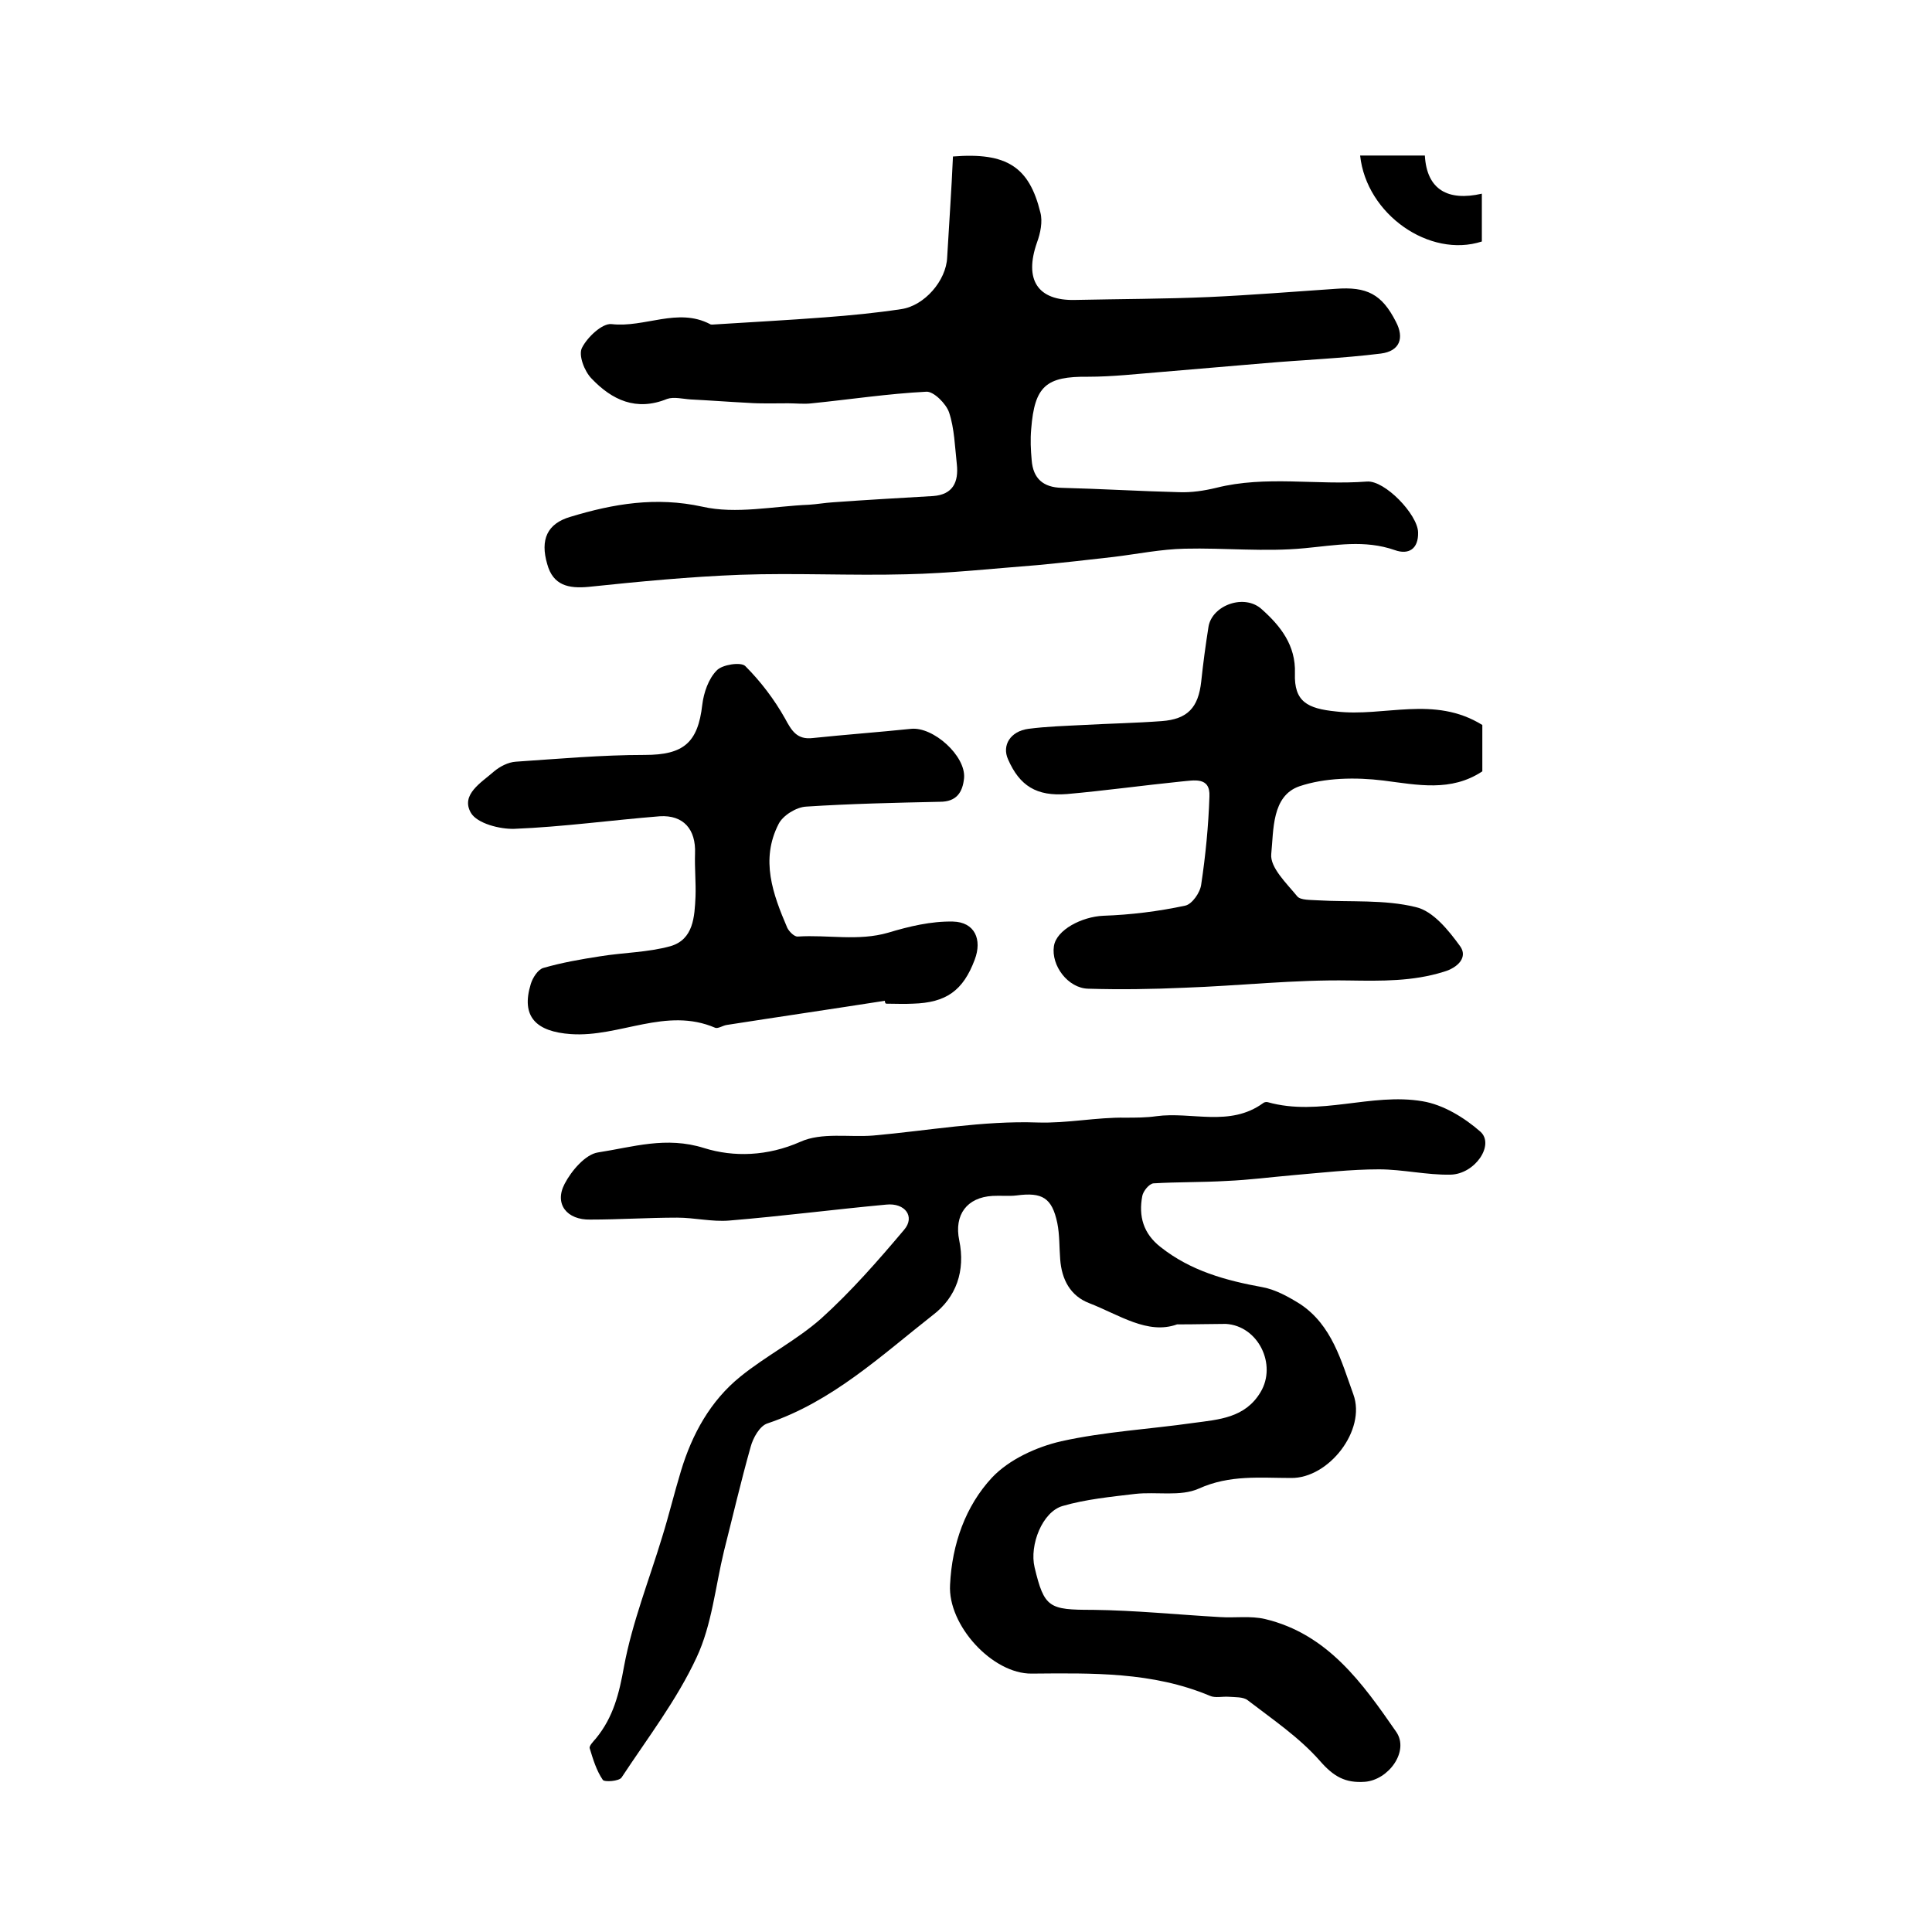 <?xml version="1.0" encoding="utf-8"?>
<!-- Generator: Adobe Illustrator 22.0.0, SVG Export Plug-In . SVG Version: 6.00 Build 0)  -->
<svg version="1.1" id="图层_1" xmlns="http://www.w3.org/2000/svg" xmlns:xlink="http://www.w3.org/1999/xlink" x="0px" y="0px"
	 viewBox="0 0 400 400" style="enable-background:new 0 0 400 400;" xml:space="preserve">
<style type="text/css">
	.st0{fill:#FFFFFF;}
</style>
<g>
	
	<path d="M243.7,274.2c-6.1,2.2-12-2-18.2-4.4c-3.9-1.5-5.7-4.9-6-9.1c-0.2-2.5-0.1-5-0.6-7.5c-1.1-5.2-3.1-6.4-8.4-5.7
		c-1.6,0.2-3.3,0-5,0.1c-5.3,0.3-8,3.9-6.9,9.2c1.3,6.3-0.6,11.8-5.5,15.5c-10.7,8.4-20.8,17.9-34.2,22.4c-1.6,0.5-3,3-3.5,4.9
		c-2,7.1-3.7,14.4-5.5,21.5c-1.8,7.4-2.5,15.3-5.7,22.1c-4.1,8.8-10.1,16.6-15.5,24.8c-0.5,0.8-3.6,1-3.9,0.5
		c-1.3-1.9-2-4.2-2.7-6.5c-0.2-0.5,0.7-1.4,1.3-2.1c3.6-4.4,4.8-9.3,5.8-14.9c1.7-9.1,5.2-17.9,7.9-26.8c1.4-4.5,2.5-9.1,3.9-13.7
		c2.3-7.6,6.1-14.5,12.3-19.5c5.3-4.3,11.6-7.5,16.7-12c6.2-5.6,11.8-12,17.2-18.4c2.3-2.7,0.2-5.6-3.7-5.2
		c-10.8,1-21.6,2.4-32.5,3.3c-3.6,0.3-7.2-0.6-10.8-0.6c-6,0-12,0.4-18,0.4c-4.8,0.1-7.5-3.2-5.3-7.4c1.4-2.7,4.3-6.1,6.9-6.5
		c7.2-1.1,14.1-3.4,22-0.9c6.1,1.9,13.1,1.7,19.9-1.3c4.4-2,10.1-0.9,15.1-1.3c11.3-1,22.7-3.1,34-2.7c6.2,0.2,12.2-1.1,18.2-1
		c2.1,0,4.3,0,6.4-0.3c7.3-1,15.2,2.3,22.1-2.7c0.2-0.2,0.7-0.3,1-0.2c10.7,3,21.4-2,32-0.2c4.3,0.7,8.7,3.4,12,6.3
		c3,2.7-1.1,8.8-6.2,8.9c-4.9,0.1-9.9-1.1-14.8-1.1c-5.9,0-11.8,0.7-17.7,1.2c-4.6,0.4-9.2,1-13.8,1.2c-5.1,0.3-10.2,0.2-15.2,0.5
		c-0.9,0.1-2.1,1.6-2.3,2.6c-0.8,4.2,0.2,7.8,3.8,10.6c6.2,4.9,13.4,6.9,21.1,8.3c2.7,0.5,5.4,2,7.8,3.5c6.6,4.4,8.5,11.8,11,18.7
		c2.7,7.4-5.1,17.4-12.9,17.3c-6.4,0-12.7-0.7-19.1,2.2c-3.8,1.7-8.8,0.6-13.2,1.1c-5,0.6-10.2,1.1-15,2.5
		c-4.2,1.2-6.9,8.1-5.8,12.7c2,8.4,3,8.8,12,8.8c8.8,0.1,17.6,1,26.4,1.5c3.1,0.2,6.3-0.3,9.3,0.4c13,3.1,20.2,13.3,27.2,23.4
		c2.7,4-1.6,9.9-6.5,10.3c-4.1,0.3-6.5-1.1-9.3-4.3c-4.3-4.9-9.8-8.6-15-12.6c-0.9-0.7-2.6-0.6-3.9-0.7c-1.3-0.1-2.8,0.3-3.9-0.2
		c-11.9-5-24.4-4.7-36.9-4.6c-8.1,0.1-17.4-10-16.9-18.4c0.4-8.4,3.2-16.3,8.7-22.2c3.5-3.7,9.1-6.3,14.3-7.5c9-2,18.3-2.5,27.4-3.8
		c5.2-0.7,10.7-1,13.9-6.4c3.4-5.7-0.5-13.7-7.2-14.1C250.9,274.1,247.9,274.2,243.7,274.2z"/>
	<path d="M197.3,32.4c11.2-0.9,15.8,2.2,18.1,11.6c0.5,1.9,0,4.3-0.7,6.2c-2.7,7.7,0.1,12.1,7.9,11.9c9.2-0.2,18.5-0.2,27.7-0.6
		c8.7-0.4,17.4-1.1,26.2-1.7c6.5-0.5,9.6,1.1,12.5,6.8c1.8,3.4,0.8,6.1-3.1,6.6c-8,1-16.1,1.3-24.1,2c-7.1,0.6-14.2,1.2-21.2,1.8
		c-5.1,0.4-10.2,1-15.3,1c-8.7-0.1-11.1,1.9-11.8,10.8c-0.2,2.2-0.1,4.3,0.1,6.5c0.3,3.8,2.4,5.6,6.2,5.7c8.1,0.2,16.2,0.7,24.3,0.9
		c2.6,0.1,5.2-0.3,7.7-0.9c10.3-2.6,20.8-0.5,31.2-1.3c3.7-0.3,10.5,6.8,10.6,10.5c0.1,3.5-2,4.7-4.8,3.7c-6.3-2.2-12.3-1-18.7-0.4
		c-8.2,0.8-16.6-0.1-24.8,0.1c-4.9,0.1-9.8,1.1-14.7,1.7c-5.2,0.6-10.5,1.2-15.8,1.7c-9.1,0.7-18.1,1.7-27.2,1.9
		c-11.4,0.3-22.9-0.3-34.3,0.1c-10.5,0.4-20.9,1.4-31.4,2.5c-4.2,0.4-7.4-0.3-8.6-4.7c-1.5-5.1,0-8.4,4.8-9.8
		c8.9-2.7,17.7-4.2,27.3-2.1c7,1.6,14.7-0.1,22.1-0.4c1.6-0.1,3.3-0.4,4.9-0.5c6.9-0.5,13.9-0.9,20.8-1.3c4.1-0.3,5.3-2.9,4.9-6.6
		c-0.4-3.6-0.5-7.4-1.6-10.7c-0.6-1.8-3.2-4.4-4.7-4.3c-7.9,0.4-15.8,1.6-23.7,2.4c-1.6,0.2-3.3,0-4.9,0c-2.8,0-5.6,0.1-8.4-0.1
		c-3.9-0.2-7.8-0.5-11.8-0.7c-1.6-0.1-3.5-0.6-4.9-0.1c-6.4,2.6-11.4,0.2-15.6-4.2c-1.5-1.5-2.8-4.9-2-6.4c1.1-2.2,4.2-5.1,6.1-4.9
		c6.9,0.8,13.7-3.5,20.4,0c0.1,0.1,0.3,0.1,0.5,0.1c7.8-0.5,15.5-0.9,23.3-1.5c5.3-0.4,10.5-0.9,15.8-1.7c4.8-0.7,9.3-5.9,9.5-10.7
		C196.5,46.2,197,39.4,197.3,32.4z"/>
	<path d="M183.2,207.2c-10.9,1.7-21.8,3.3-32.7,5c-0.8,0.1-1.8,0.8-2.4,0.6c-10.2-4.4-19.8,2-29.9,1.3c-7.2-0.5-10.4-3.6-8.3-10.4
		c0.4-1.3,1.5-3,2.6-3.3c3.8-1.1,7.8-1.8,11.7-2.4c4.9-0.8,9.9-0.8,14.6-2.1c4.8-1.4,5-6.1,5.2-10.3c0.1-2.9-0.2-5.9-0.1-8.9
		c0.2-5-2.4-8-7.3-7.7c-10,0.8-20.1,2.2-30.1,2.6c-3,0.1-7.7-1.1-9-3.3c-2.2-3.8,2.2-6.3,4.8-8.6c1.2-1,2.9-1.9,4.5-2
		c8.9-0.6,17.8-1.4,26.7-1.4c8,0,11-2.5,11.9-10.4c0.3-2.5,1.3-5.4,3-7.1c1.1-1.2,5-1.8,5.9-0.9c3.2,3.2,6,6.9,8.2,10.8
		c1.4,2.6,2.5,4.5,5.8,4.1c6.7-0.7,13.5-1.2,20.3-1.9c4.6-0.5,11.4,5.6,11,10.2c-0.3,3-1.6,4.9-5,4.9c-9.2,0.2-18.5,0.4-27.7,1
		c-2,0.1-4.8,1.8-5.7,3.6c-3.8,7.4-1.2,14.5,1.8,21.5c0.4,0.8,1.5,1.9,2.2,1.8c6.2-0.4,12.5,1,18.7-0.8c4.3-1.3,8.9-2.4,13.4-2.3
		c4.5,0.1,6.1,3.7,4.5,7.9c-2.4,6.4-5.9,8.9-12.8,9.1c-1.8,0.1-3.7,0-5.5,0C183.3,207.8,183.2,207.5,183.2,207.2z"/>
	<path d="M306.9,150.1c0,2.8,0,6.1,0,9.6c-6.5,4.3-13.4,2.8-20.5,1.9c-5.7-0.7-12.1-0.6-17.4,1.2c-5.7,2-5.3,9-5.8,14
		c-0.3,2.8,3.2,6.1,5.4,8.8c0.7,0.8,2.8,0.7,4.2,0.8c6.8,0.4,13.8-0.2,20.3,1.4c3.6,0.8,6.8,4.8,9.2,8.1c1.6,2.2-0.3,4.4-3.4,5.3
		c-6.4,2-12.9,1.9-19.5,1.8c-11.4-0.2-22.8,1.1-34.2,1.5c-6.6,0.3-13.3,0.4-19.9,0.2c-4.2-0.1-7.7-4.8-7.1-8.8
		c0.5-3.4,5.8-6.1,10.2-6.3c5.7-0.2,11.4-0.9,17-2.1c1.4-0.3,3.1-2.7,3.3-4.4c0.9-6,1.5-12.1,1.7-18.2c0.2-4.2-3.3-3.3-5.8-3.1
		c-7.9,0.8-15.8,1.9-23.7,2.6c-6.3,0.5-9.8-1.7-12.2-7.2c-1.3-2.9,0.5-5.8,4.2-6.3c3.8-0.5,7.6-0.6,11.4-0.8
		c5.4-0.3,10.8-0.4,16.2-0.8c5.4-0.4,7.6-2.8,8.2-8.2c0.4-3.8,0.9-7.5,1.5-11.3c0.7-4.5,7.5-7,11.1-3.6c3.8,3.4,7,7.4,6.8,13.2
		c-0.2,5.9,2.6,7.3,8.5,7.9C286.6,148.5,296.9,143.9,306.9,150.1z"/>
	<path d="M281.6,32.2c4.5,0,8.7,0,13.4,0c0.4,7.1,4.8,9.5,11.8,7.9c0,3.7,0,6.8,0,9.9C296,53.5,282.9,44.4,281.6,32.2z"/>
</g>
</svg>
